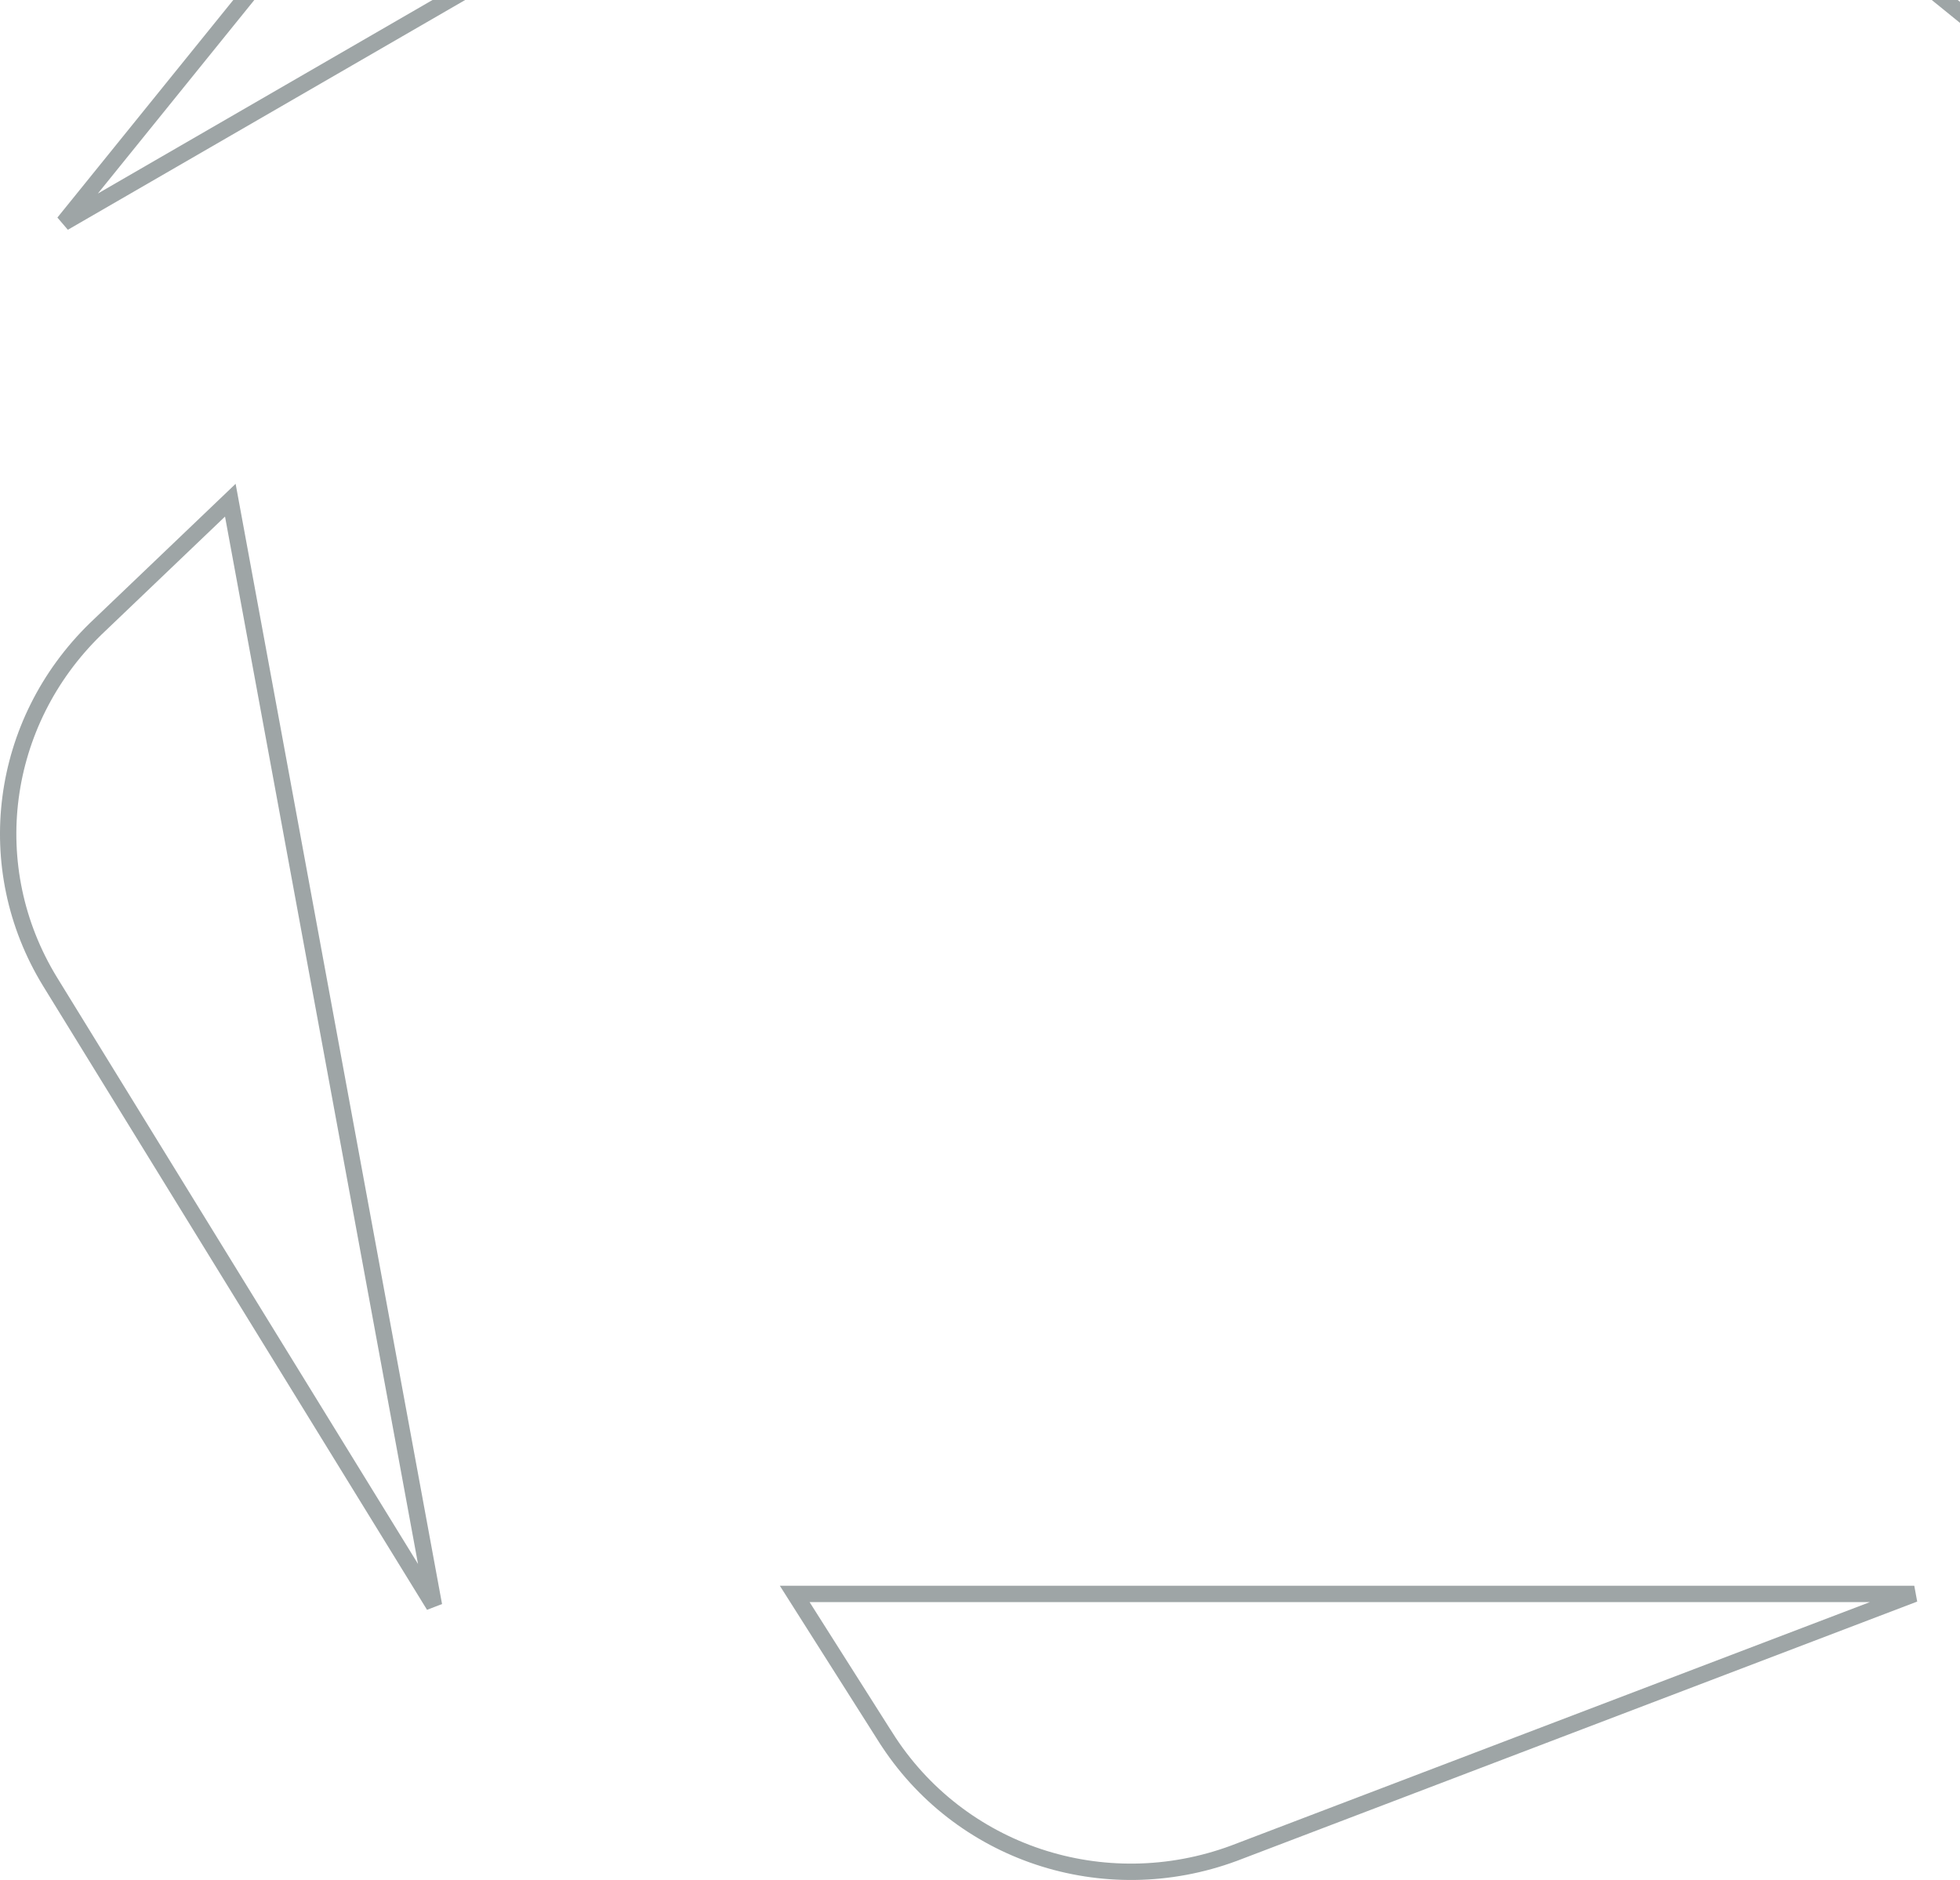 <svg width="98" height="94" viewBox="0 0 98 94" fill="none" xmlns="http://www.w3.org/2000/svg">
<path d="M43.751 -21.26L43.755 -21.258L52.185 -17.202L3.188 11.135L26.248 -17.39C26.248 -17.39 26.248 -17.39 26.249 -17.391C30.486 -22.55 37.732 -24.238 43.751 -21.26Z" stroke="#001317" stroke-opacity="0.38" stroke-width="0.818"/>
<path d="M106.078 7.173L62.821 -27.922L97.387 -16.598C97.387 -16.598 97.388 -16.598 97.388 -16.598C103.986 -14.421 108.052 -7.976 107.157 -1.215L107.157 -1.213L106.078 7.173Z" stroke="#001317" stroke-opacity="0.38" stroke-width="0.818"/>
<path d="M44.277 86.859L39.736 79.698H95.714L61.707 92.66C61.706 92.66 61.706 92.66 61.705 92.661C55.186 95.079 47.94 92.659 44.278 86.859L44.277 86.859Z" stroke="#001317" stroke-opacity="0.38" stroke-width="0.818"/>
<path d="M2.501 49.083C-0.997 43.367 -0.023 36.121 4.781 31.446L11.516 25.01L21.7 80.278L2.501 49.083Z" stroke="#001317" stroke-opacity="0.38" stroke-width="0.818"/>
</svg>
